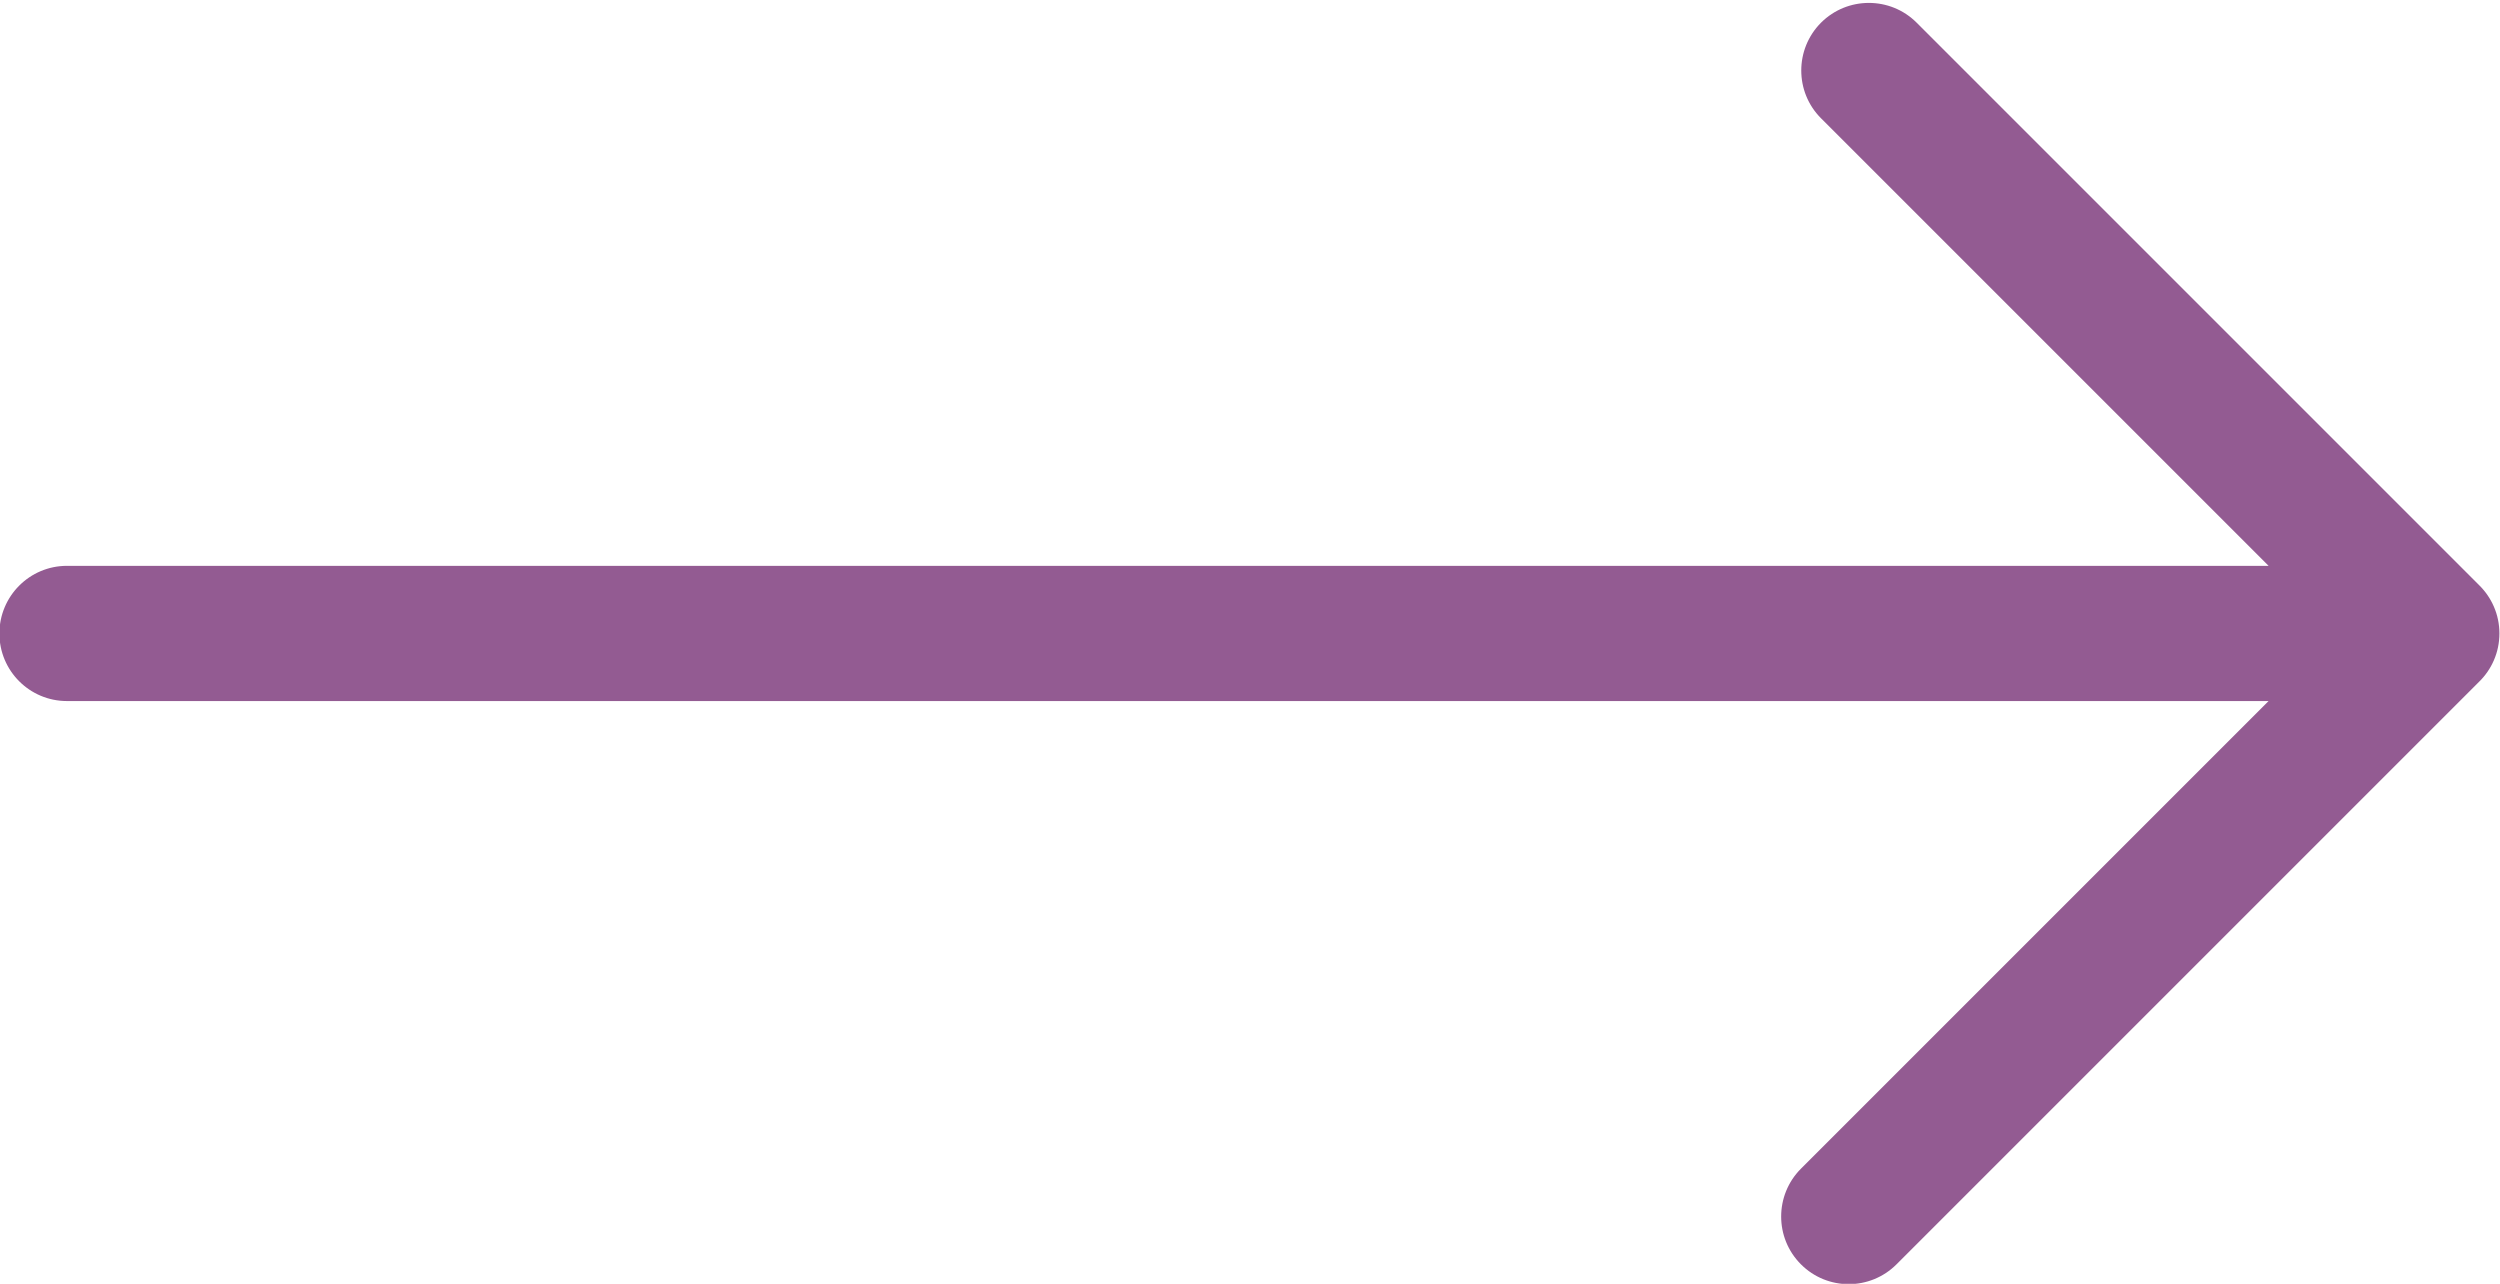 <?xml version="1.0" encoding="UTF-8"?> <!-- Creator: CorelDRAW --> <svg xmlns="http://www.w3.org/2000/svg" xmlns:xlink="http://www.w3.org/1999/xlink" xmlns:xodm="http://www.corel.com/coreldraw/odm/2003" xml:space="preserve" width="296px" height="152px" style="shape-rendering:geometricPrecision; text-rendering:geometricPrecision; image-rendering:optimizeQuality; fill-rule:evenodd; clip-rule:evenodd" viewBox="0 0 296 151.69"> <defs> <style type="text/css"> <![CDATA[ .fil0 {fill:#935B92;fill-rule:nonzero} ]]> </style> </defs> <g id="Слой_x0020_1">  <g id="_1884805663904"> <path class="fil0" d="M7.93 82.85c-4.42,0 -8,-3.58 -8,-8 0,-4.42 3.58,-8.01 8,-8.01l260.67 0 -52.99 -52.99c-3.12,-3.12 -3.12,-8.19 0,-11.32 3.13,-3.12 8.2,-3.12 11.32,0l66.57 66.57c1.5,1.46 2.43,3.49 2.43,5.75 0,2.25 -0.93,4.29 -2.43,5.74l-68.95 68.95c-3.13,3.13 -8.2,3.13 -11.32,0 -3.12,-3.12 -3.12,-8.19 0,-11.32l55.37 -55.37 -260.67 0z"></path> </g> </g> </svg> 